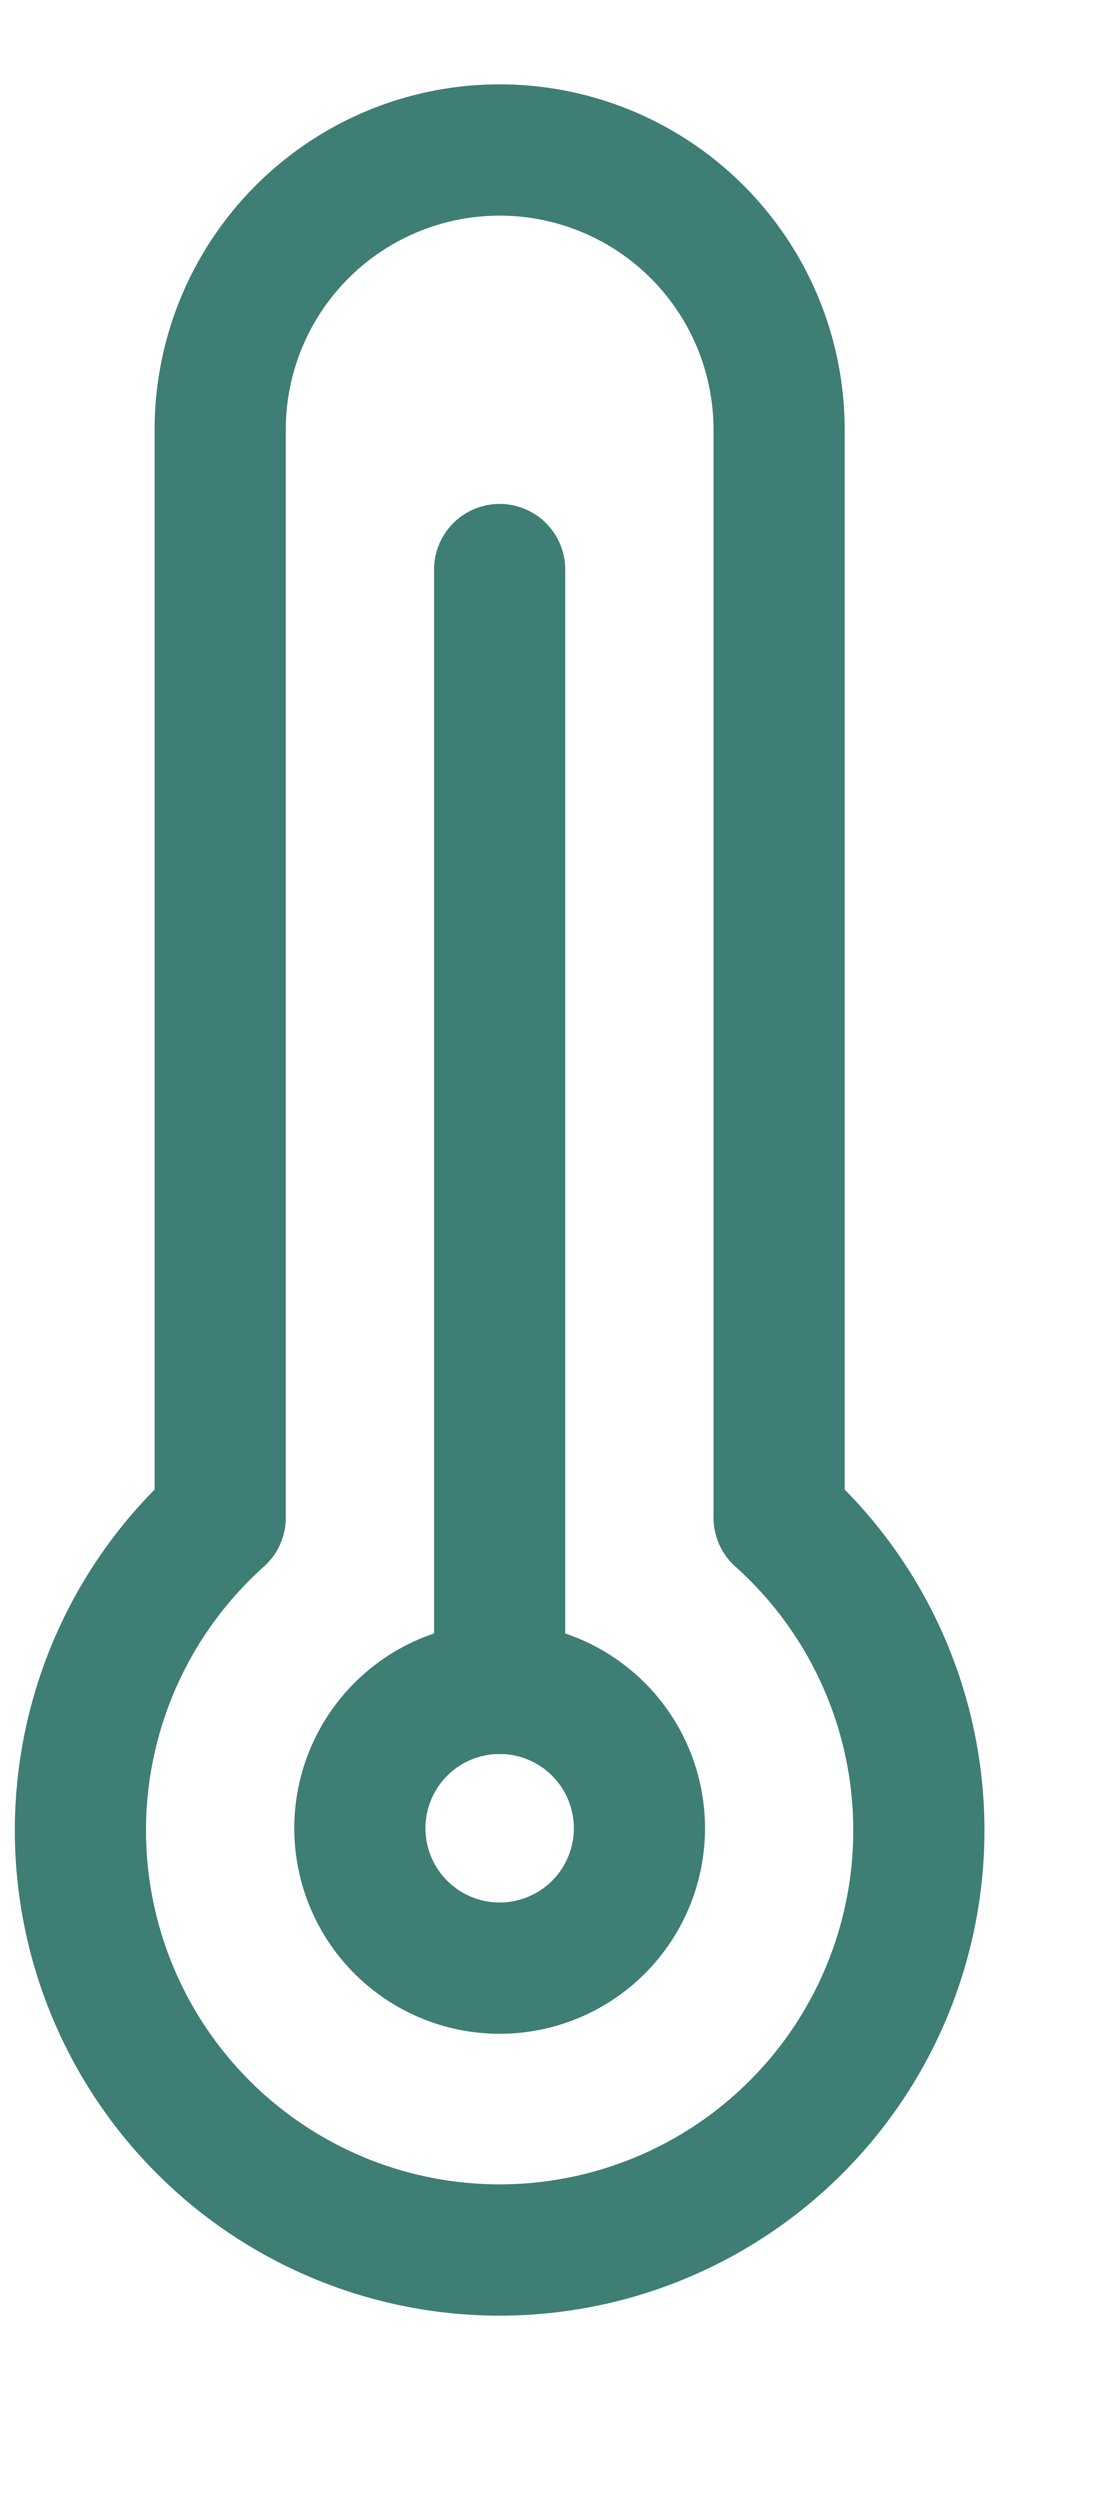 <svg xmlns="http://www.w3.org/2000/svg" width="11" height="25" fill="none" viewBox="0 0 11 25"><path stroke="#3E7E74" stroke-linecap="round" stroke-linejoin="round" stroke-width="1.313" d="M7.798 15.177V4.297a2.797 2.797 0 1 0-5.594 0v10.88a4.196 4.196 0 1 0 5.594 0v0ZM5.001 5.696v11.189"/><path stroke="#3E7E74" stroke-linecap="round" stroke-linejoin="round" stroke-width="1.313" d="M3.602 18.283a1.399 1.399 0 1 0 2.798 0 1.399 1.399 0 0 0-2.798 0v0Z"/></svg>